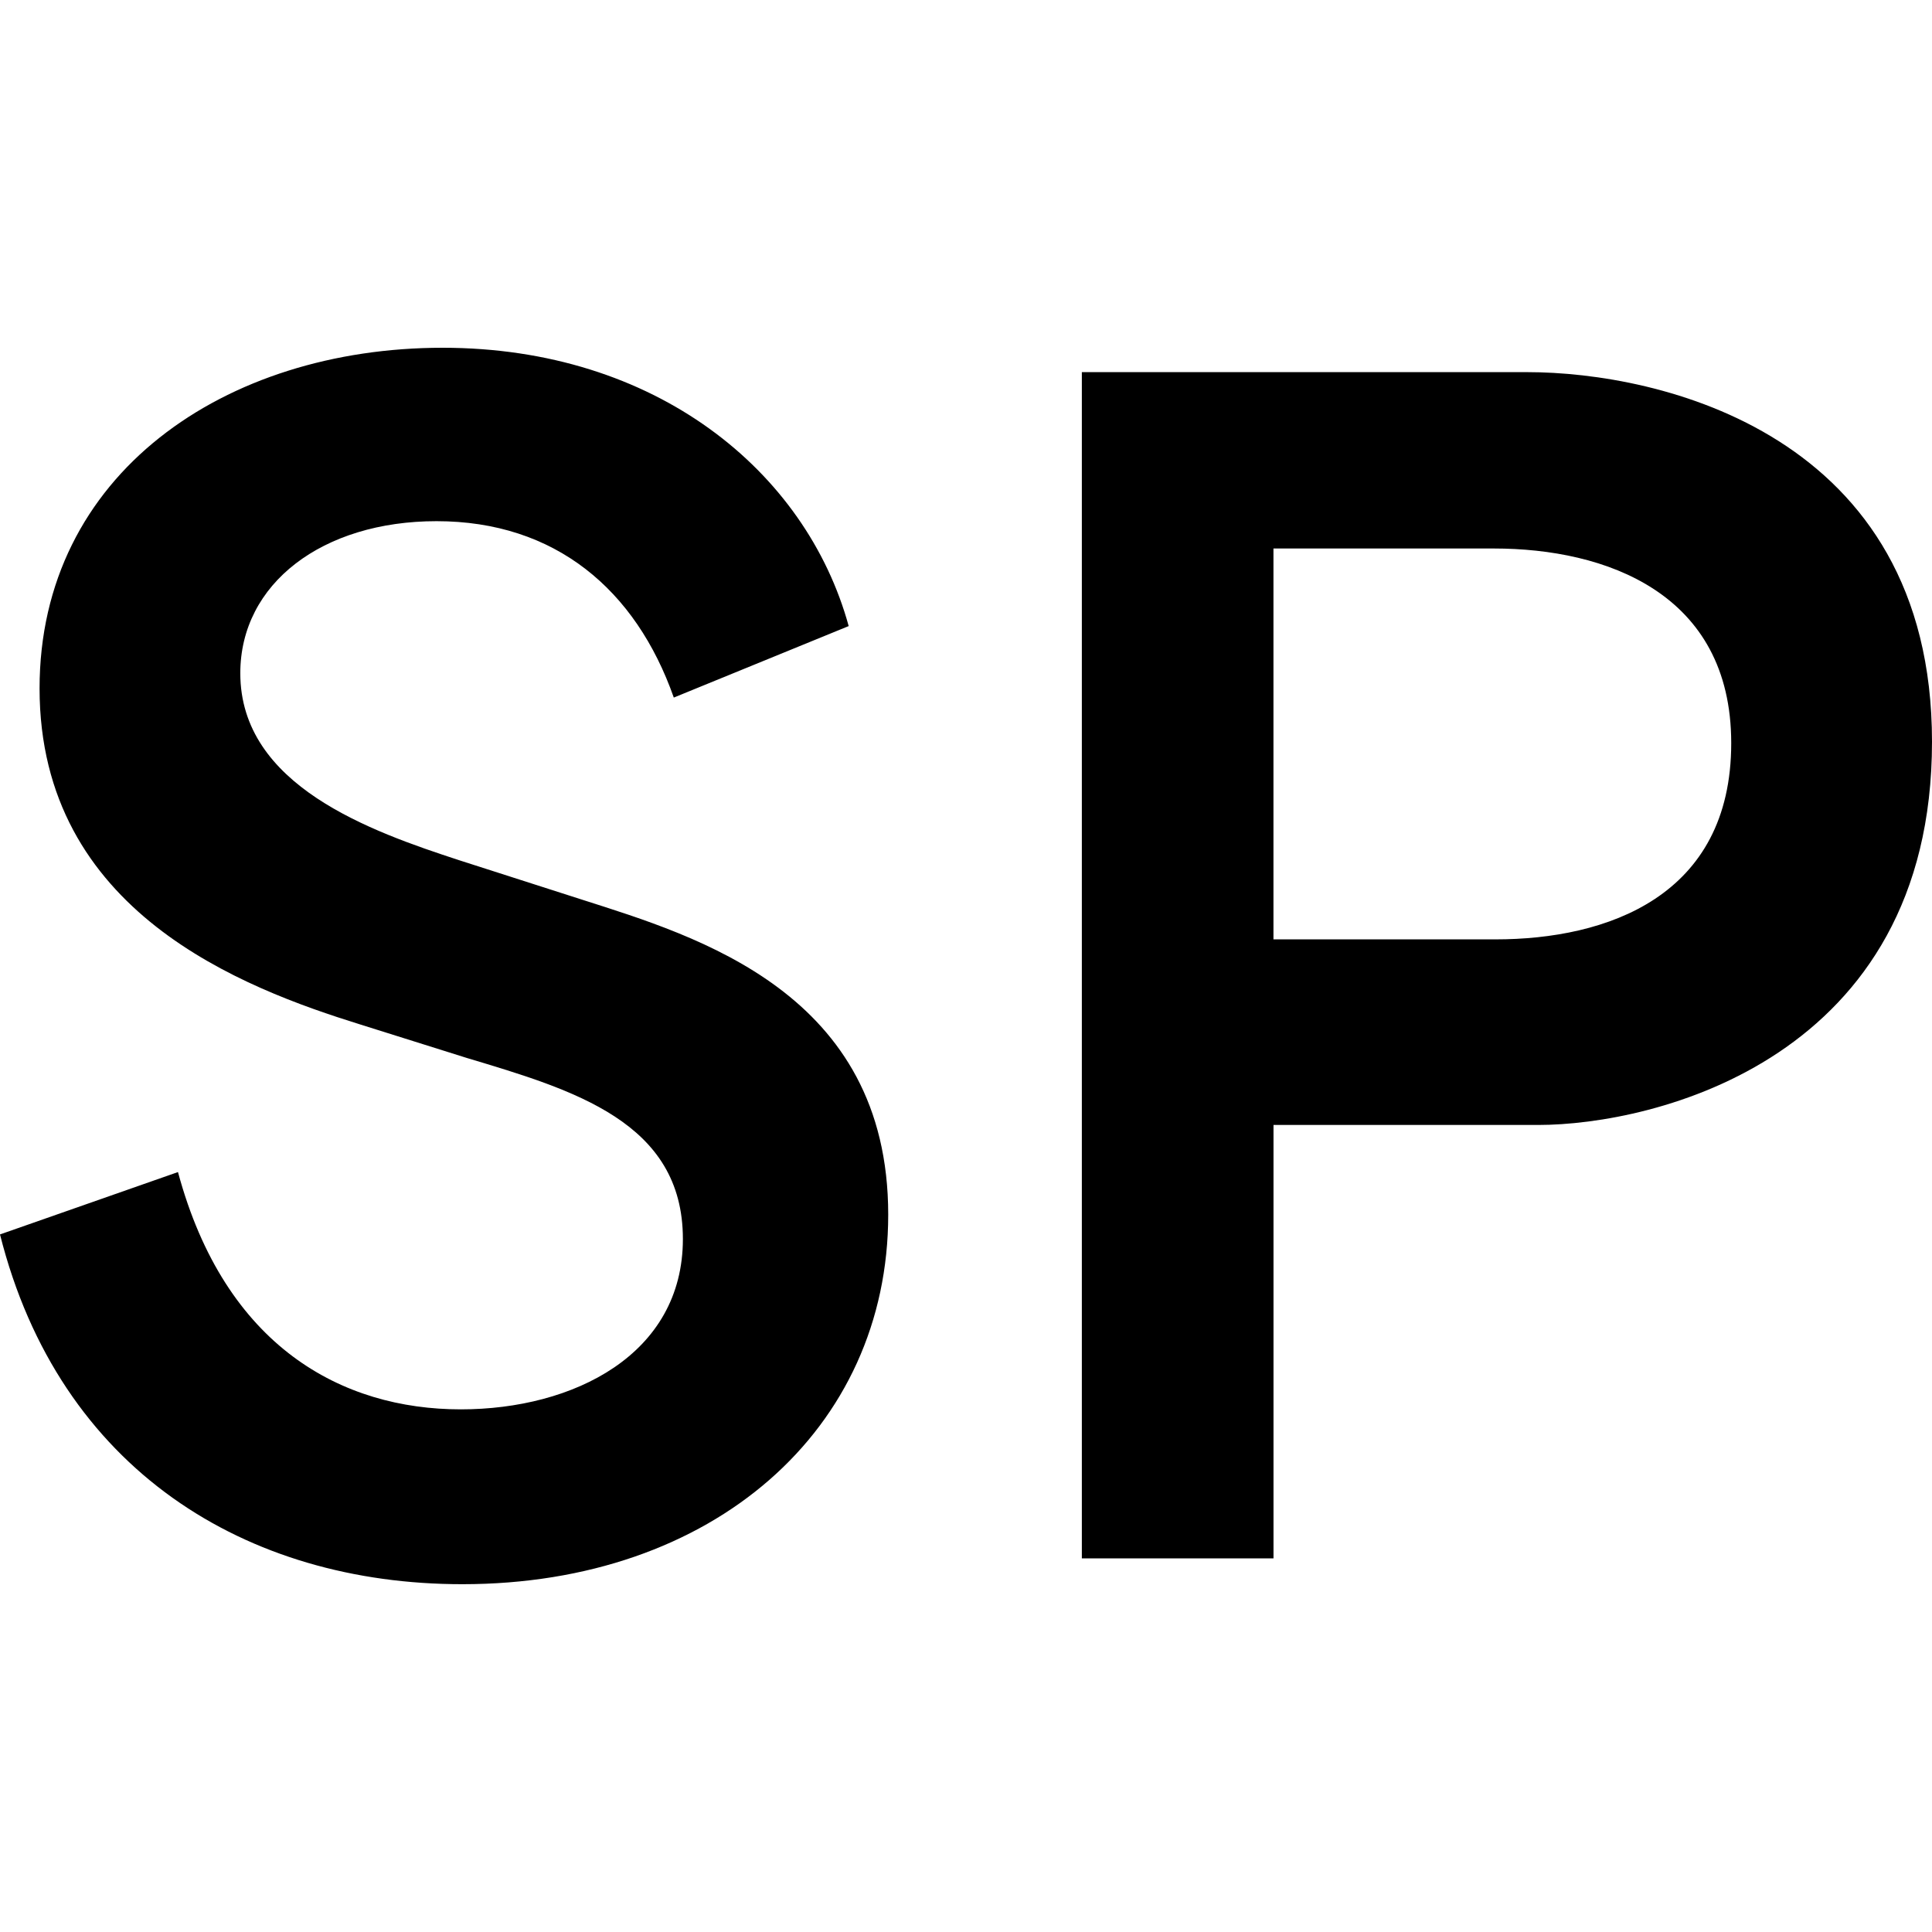 <?xml version="1.0" encoding="UTF-8"?> <svg xmlns="http://www.w3.org/2000/svg" xml:space="preserve" x="0px" y="0px" style="enable-background:new 0 0 50 50;" viewBox="0 0 50 50"> <path d="m0 31.947 4.606-1.614c1.22 4.526 4.251 6.141 7.32 6.141 2.913 0 5.747-1.417 5.747-4.409 0-3.031-2.834-3.857-5.588-4.684l-2.756-.866c-3.031-.944-8.305-2.913-8.305-8.698C1.023 12.267 5.826 9 11.454 9c5.51 0 9.407 3.188 10.51 7.203l-4.526 1.85c-.984-2.794-3.07-4.565-6.141-4.565-2.951 0-5.078 1.613-5.078 3.935 0 2.913 3.385 4.094 5.669 4.841l3.188 1.023c2.951.945 7.911 2.401 7.911 8.148 0 5.55-4.526 9.564-11.021 9.564C6.377 41 1.535 38.047 0 31.947zM27.998 9.631H39.53c3.385 0 10.47 1.574 10.47 9.564 0 8.226-7.203 9.919-10.194 9.919h-6.848v11.217h-4.96v-30.7zm10.705 14.68c2.873 0 6.101-1.102 6.101-5.078 0-3.896-3.266-5.038-6.14-5.038h-5.707v10.116h5.746z"></path> </svg> 